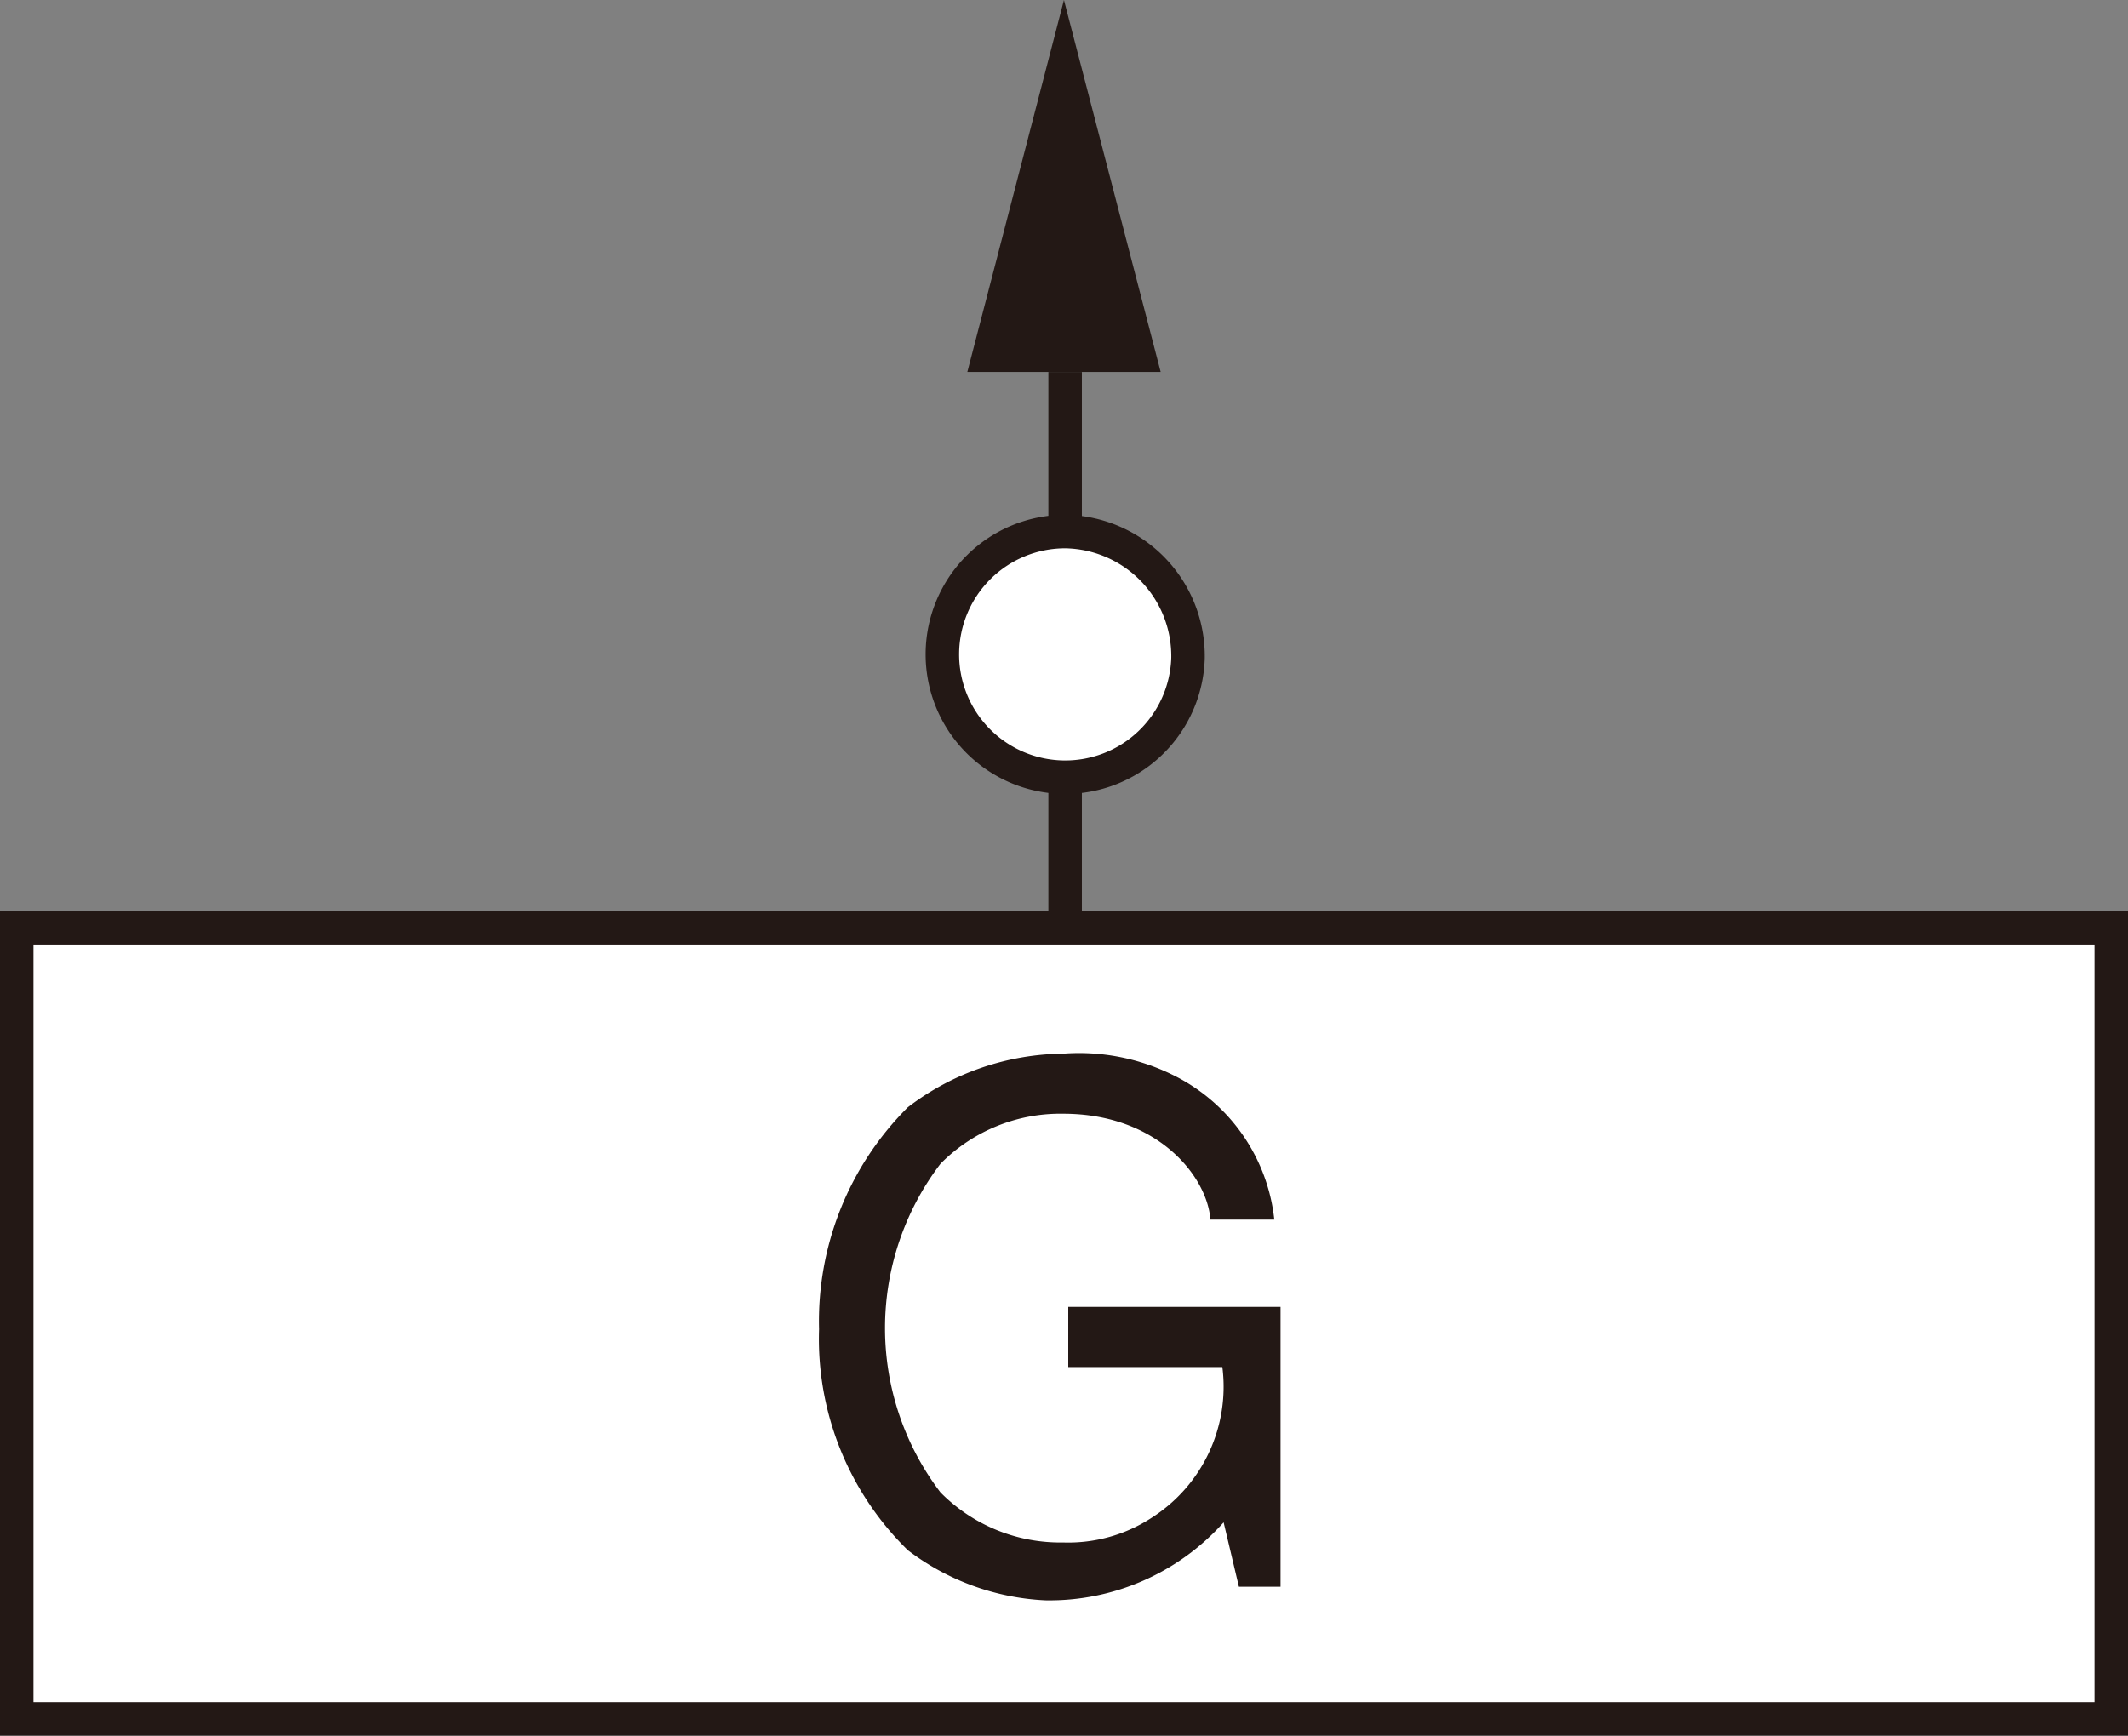<svg xmlns="http://www.w3.org/2000/svg" width="52.229" height="42.61" viewBox="0 0 52.229 42.61">
  <rect x="0" y="0" width="52.229" height="42.61" fill="#808080" stroke="none"/>
  <g id="グループ_1227" data-name="グループ 1227" transform="translate(-312.313 -3520.158)">
    <g id="グループ_1226" data-name="グループ 1226">
      <rect id="長方形_927" data-name="長方形 927" width="51.407" height="19.422" transform="translate(312.724 3542.935)" fill="#fff"/>
      <rect id="長方形_928" data-name="長方形 928" width="51.407" height="19.422" transform="translate(312.724 3542.935)" fill="none" stroke="#231815" stroke-miterlimit="3" stroke-width="0.822"/>
      <path id="パス_50950" data-name="パス 50950" d="M372.068,621.776h5.21v6.871h-1.022l-.375-1.581a5.734,5.734,0,0,1-4.373,1.914,6.04,6.04,0,0,1-3.377-1.23,7.253,7.253,0,0,1-2.179-5.427,7.41,7.41,0,0,1,2.179-5.448,6.389,6.389,0,0,1,3.815-1.316,5.194,5.194,0,0,1,2.659.509,4.486,4.486,0,0,1,2.52,3.566h-1.568c-.08-1.071-1.309-2.6-3.611-2.6a4.131,4.131,0,0,0-3.015,1.23,6.658,6.658,0,0,0,0,8.066,4.131,4.131,0,0,0,3.015,1.23,3.741,3.741,0,0,0,2.181-.615,3.814,3.814,0,0,0,1.723-3.692h-3.782Z" transform="translate(-33.536 2930.466)" fill="#231815"/>
      <line id="線_149" data-name="線 149" y2="13.647" transform="translate(338.455 3529.29)" fill="none" stroke="#231815" stroke-miterlimit="500" stroke-width="0.822"/>
      <path id="パス_50951" data-name="パス 50951" d="M374.327,598.887l-2.374-9.131-2.371,9.131Z" transform="translate(-33.527 2930.402)" fill="#231815"/>
      <path id="パス_50952" data-name="パス 50952" d="M375,605.881a3.015,3.015,0,1,1-3.012-3.107A3.059,3.059,0,0,1,375,605.881" transform="translate(-33.529 2930.434)" fill="#fff"/>
      <path id="パス_50953" data-name="パス 50953" d="M375,605.881a3.015,3.015,0,1,1-3.012-3.107A3.059,3.059,0,0,1,375,605.881Z" transform="translate(-33.529 2930.434)" fill="none" stroke="#231815" stroke-width="0.822"/>
    </g>
  </g>
</svg>
